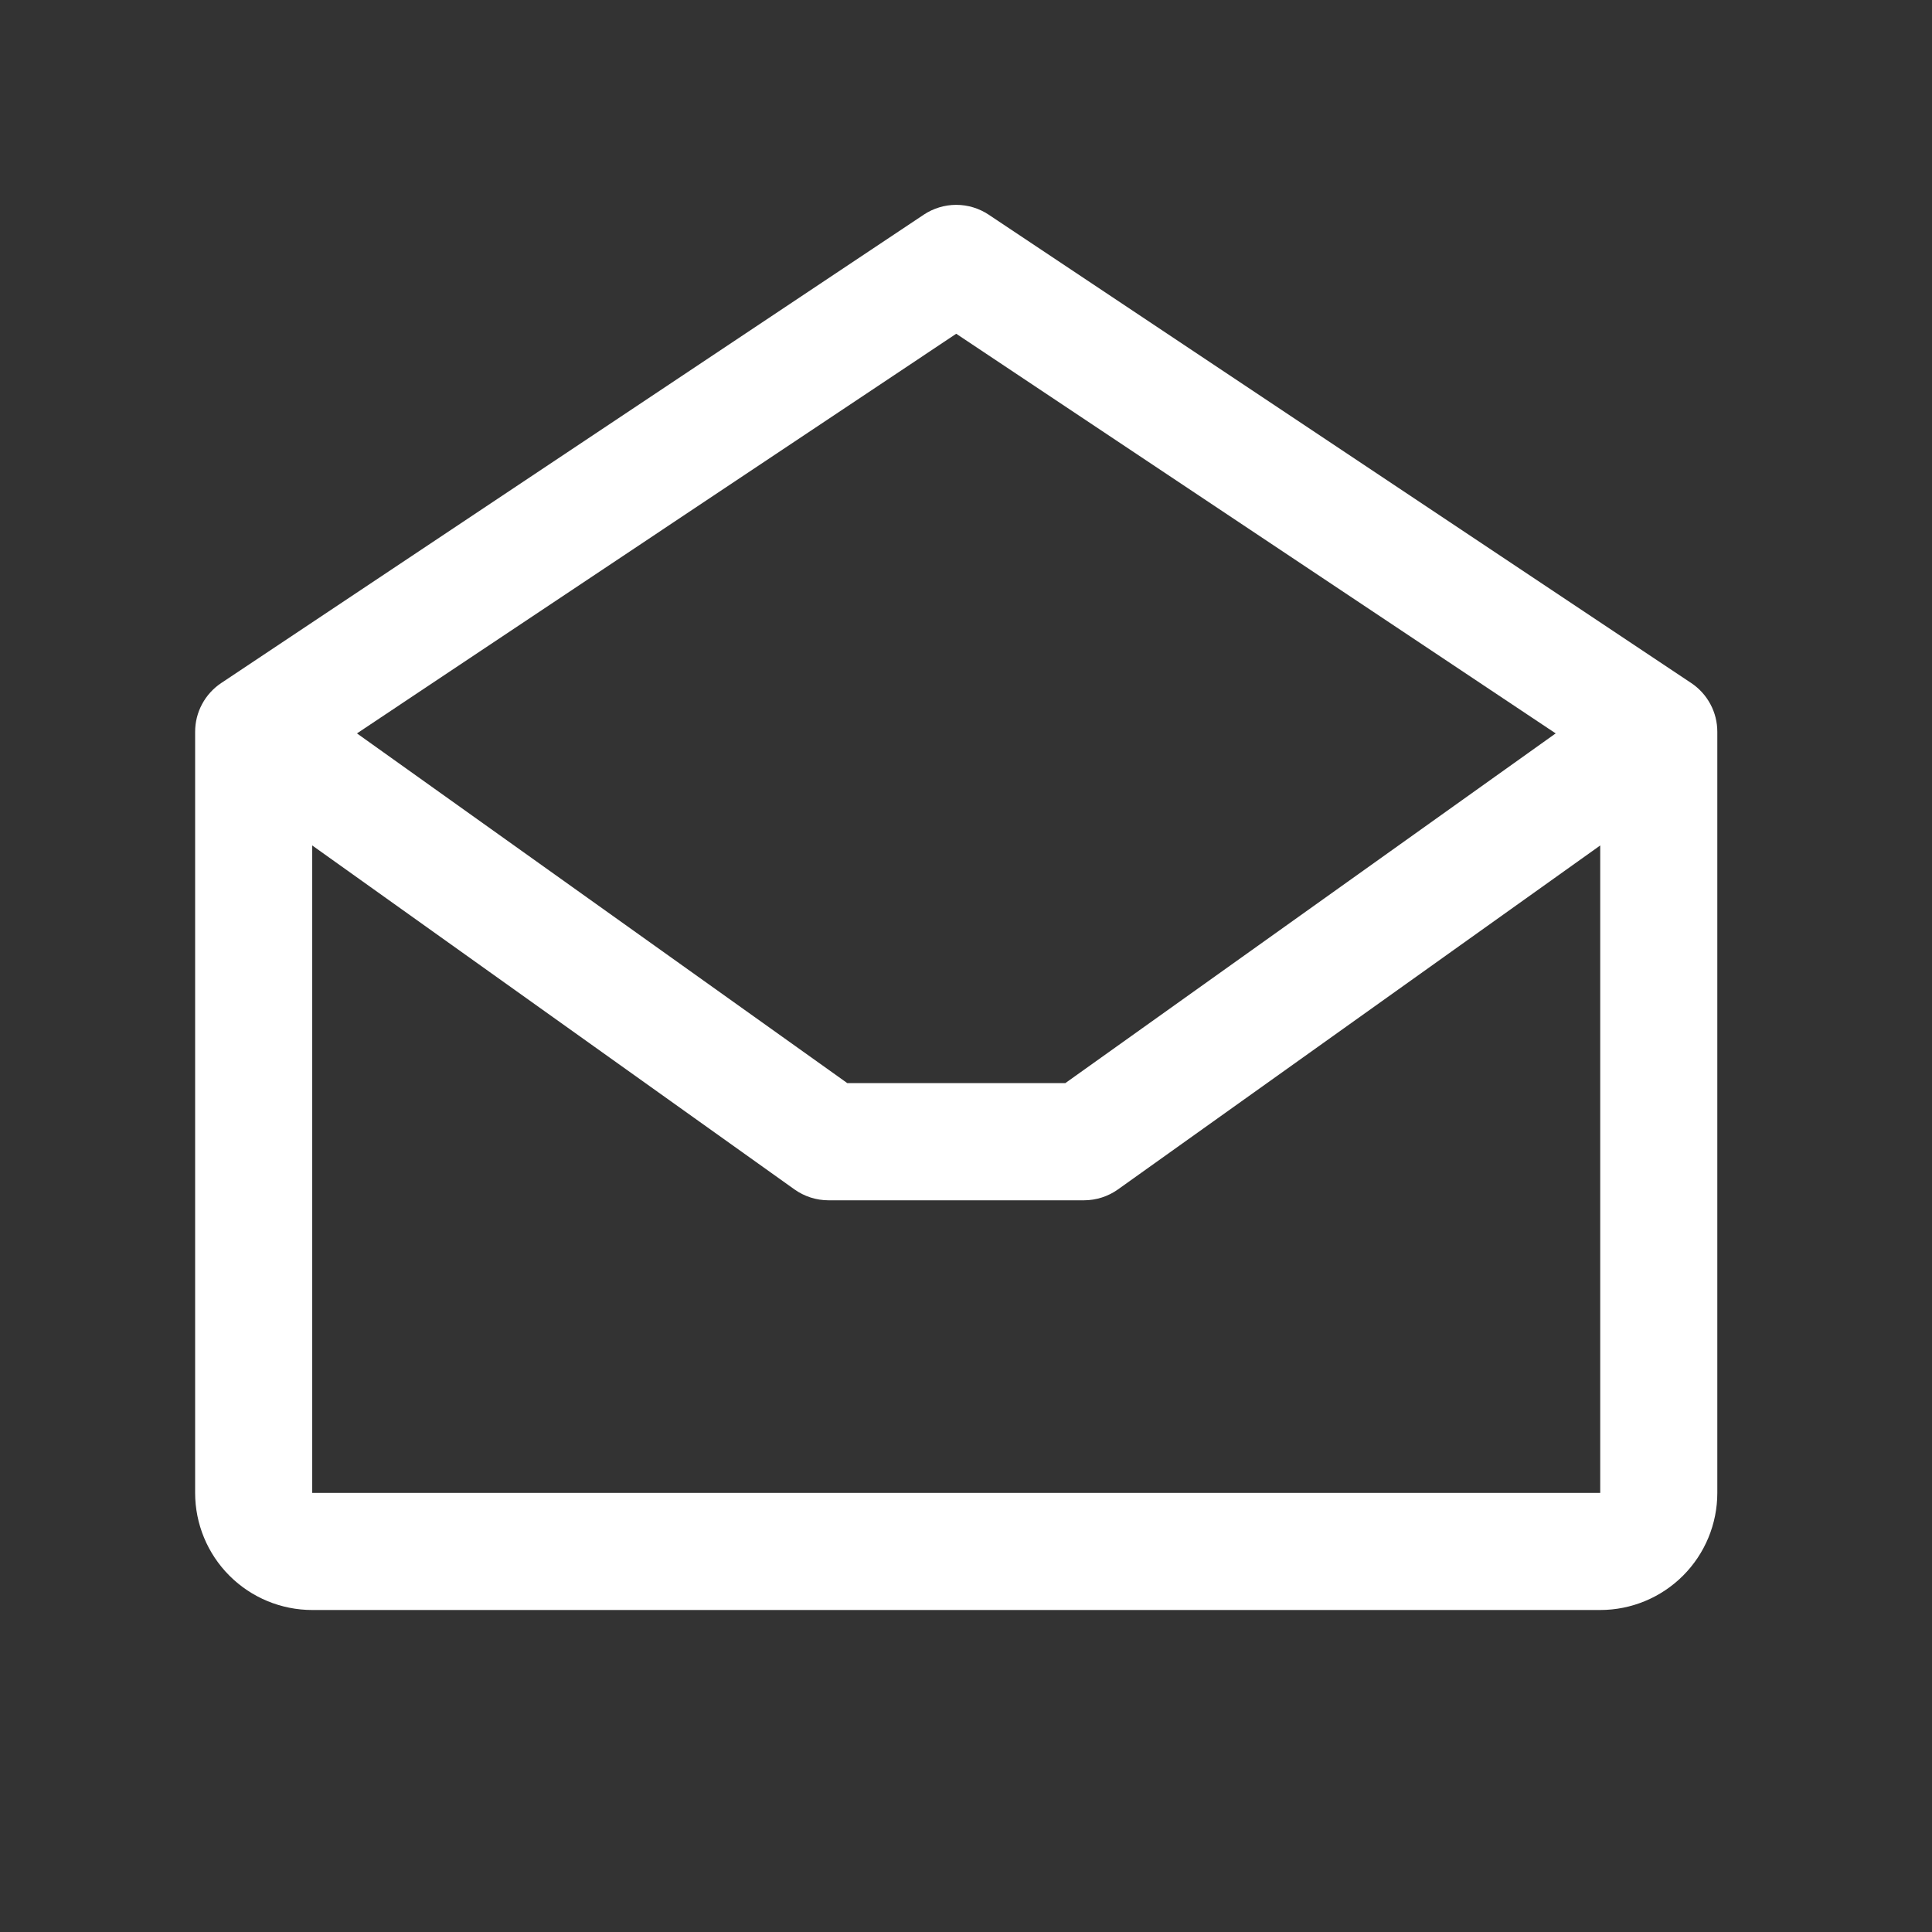 <svg width="33" height="33" viewBox="0 0 33 33" fill="none" xmlns="http://www.w3.org/2000/svg">
<rect x="0" y="0" width="33" height="33" fill="#333333" stroke="none"/>
<path d="M28.888 11.667L16.888 3.667C16.724 3.558 16.531 3.499 16.333 3.499C16.136 3.499 15.942 3.558 15.778 3.667L3.778 11.667C3.641 11.759 3.529 11.882 3.451 12.028C3.373 12.173 3.333 12.335 3.333 12.5V25.5C3.333 26.03 3.544 26.539 3.919 26.914C4.294 27.289 4.803 27.5 5.333 27.5H27.333C27.863 27.5 28.372 27.289 28.747 26.914C29.122 26.539 29.333 26.03 29.333 25.5V12.5C29.333 12.335 29.293 12.173 29.215 12.028C29.137 11.882 29.025 11.759 28.888 11.667ZM16.333 5.701L26.572 12.527L18.197 18.5H14.472L6.097 12.527L16.333 5.701ZM5.333 25.5V14.441L13.57 20.316C13.74 20.437 13.943 20.502 14.152 20.502H18.514C18.723 20.502 18.926 20.437 19.096 20.316L27.333 14.441V25.5H5.333Z" fill="white"/>
</svg>

